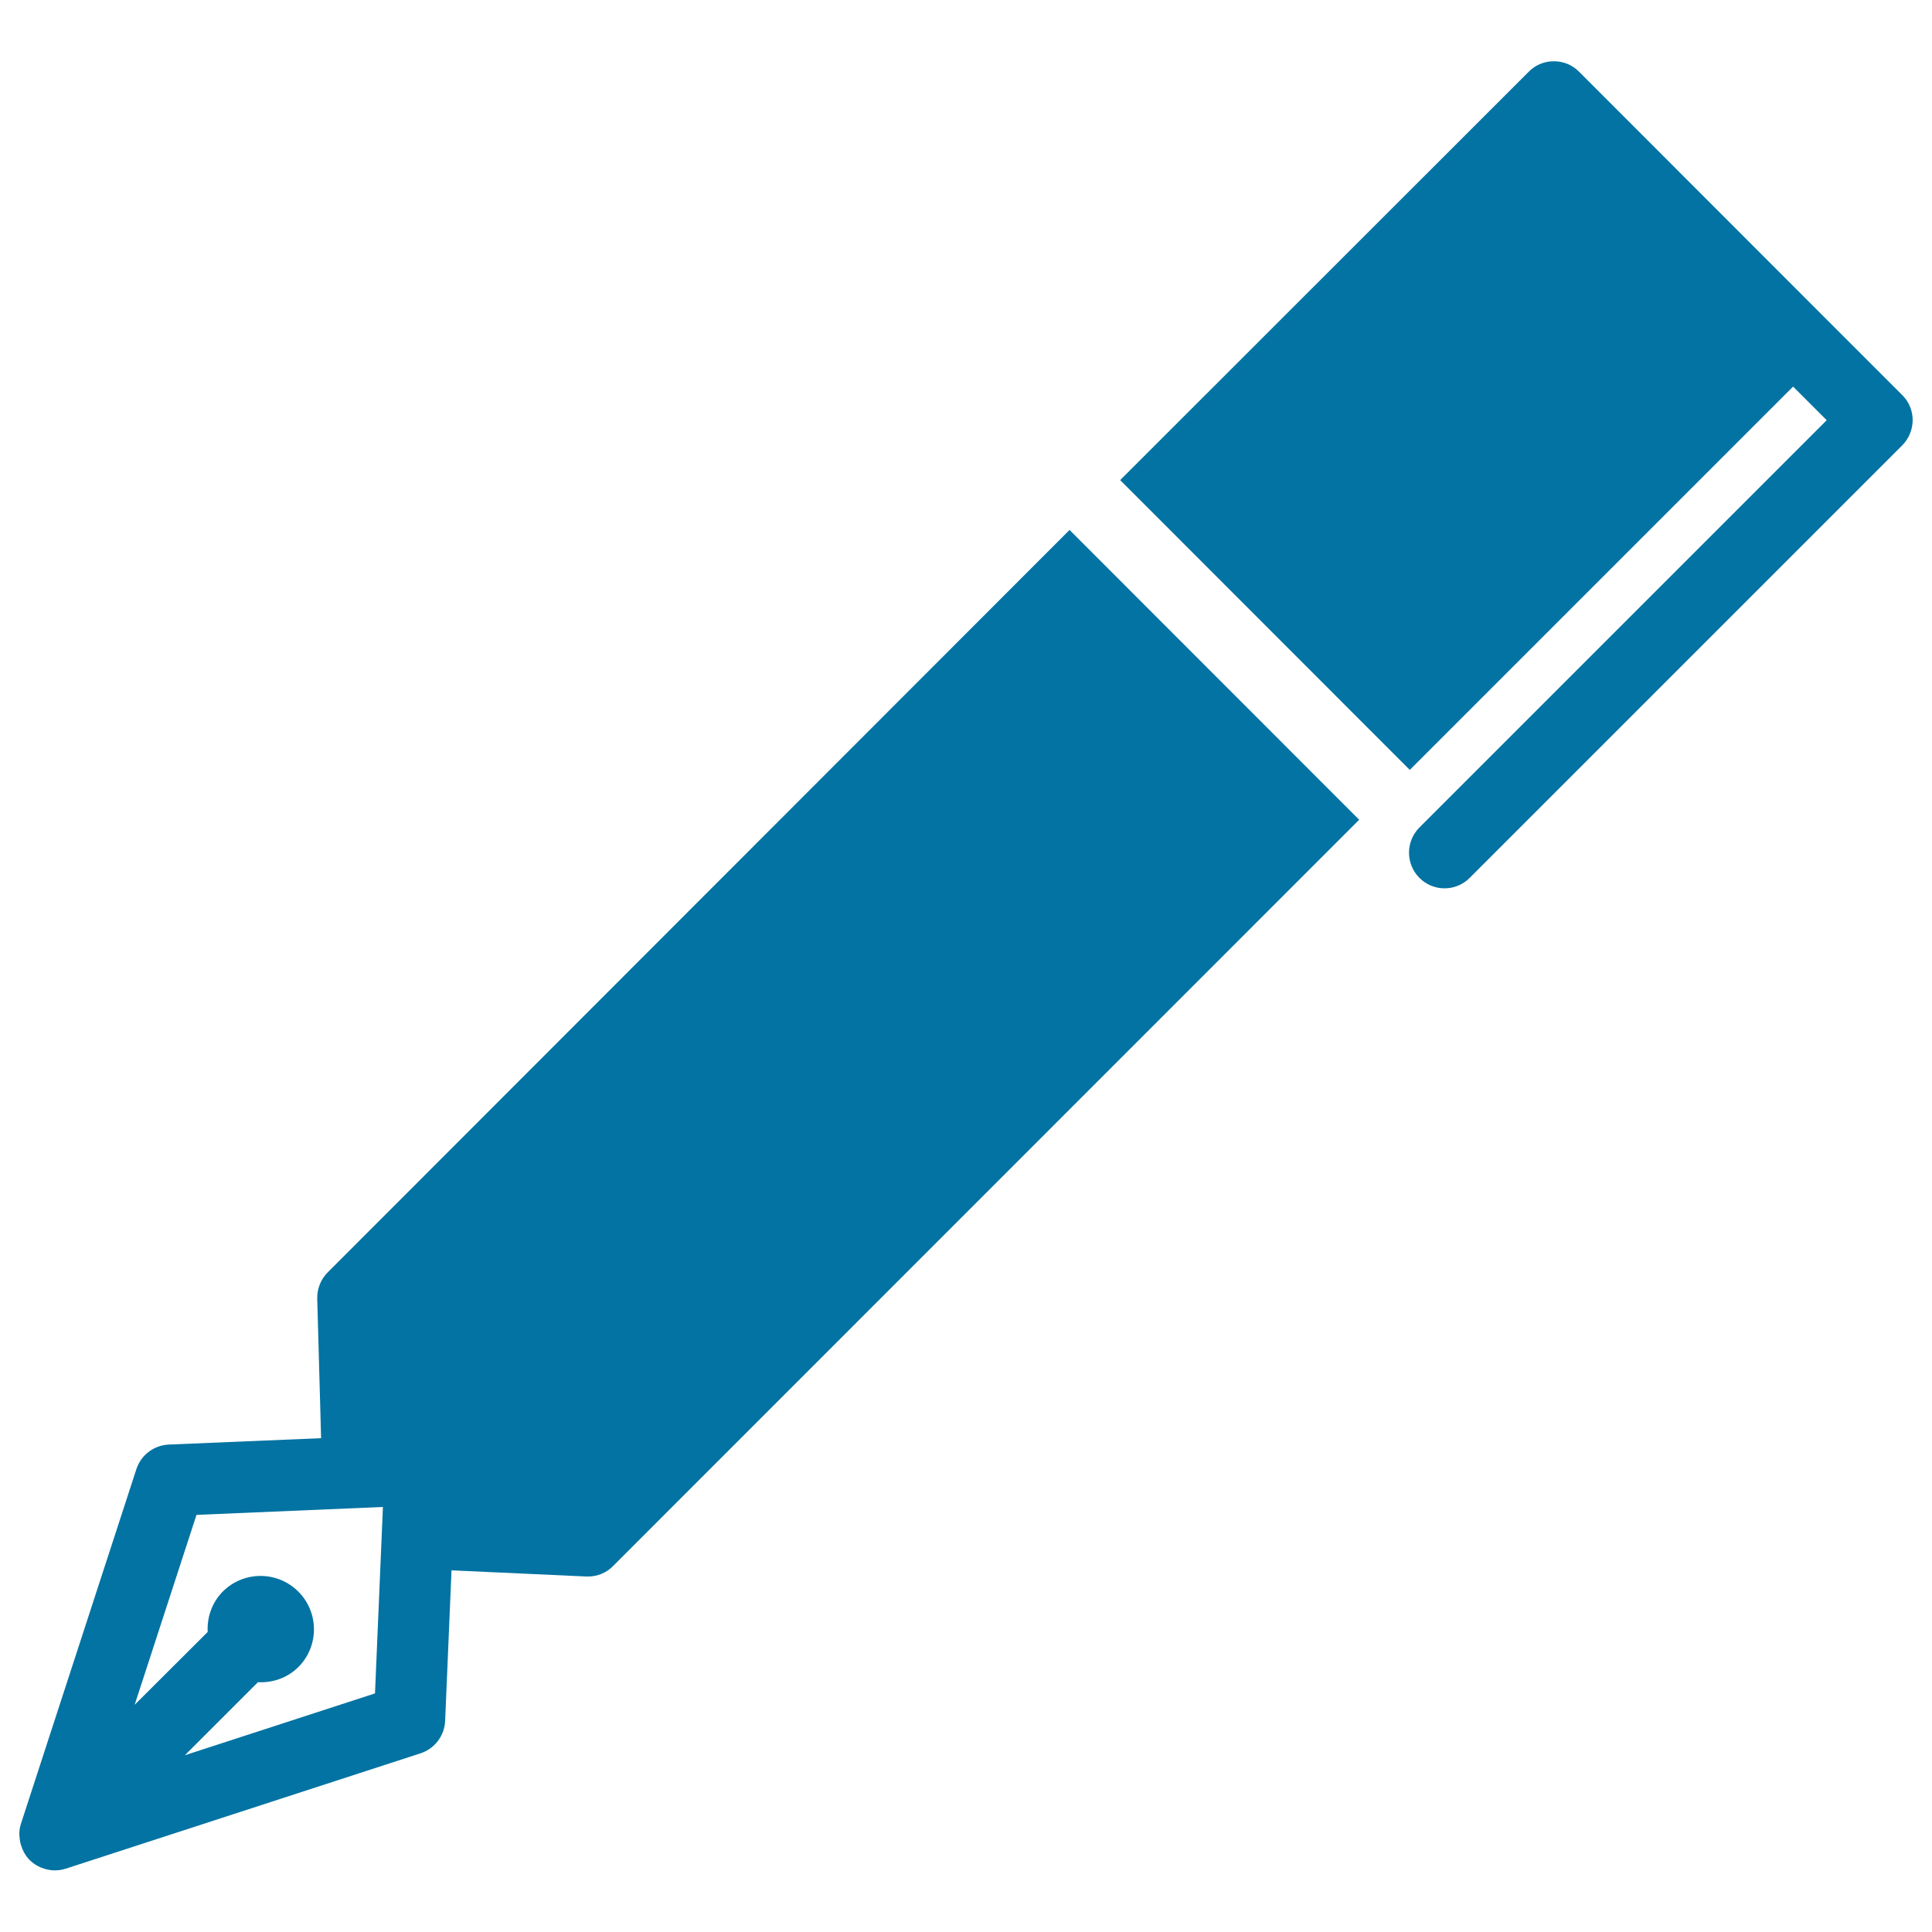 <svg xmlns="http://www.w3.org/2000/svg" viewBox="0 0 1000 1000" style="fill:#0273a2">
<title>Calligraphy Pen SVG icon</title>
<g><path d="M169.6,658.6c-3.6,3.6-5.5,8.5-5.4,13.5l2,72.3l-78.8,3.3c-7.7,0.3-14.4,5.4-16.8,12.7L10.8,944.1c-0.6,1.8-0.8,3.6-0.8,5.4c0,0.4,0.1,0.7,0.1,1.1c0.1,1.8,0.4,3.5,1,5.1c0.2,0.6,0.4,1.1,0.6,1.6c0.9,2,2,3.8,3.6,5.4c1.8,1.8,3.8,3.1,6.1,4c2.2,0.9,4.6,1.4,7,1.4c1.9,0,3.8-0.3,5.7-0.9l183.6-59.7c7.3-2.4,12.4-9.1,12.7-16.8l3.3-77.9l69.8,3.2c0.3,0,0.6,0,0.8,0c4.9,0,9.6-1.9,13-5.4l386.2-386.3l-149.9-150L169.6,658.6z M194.1,876.5l-98.4,32l37.8-37.8c7.5,0.4,15.1-2.1,20.9-7.8c10.8-10.8,10.8-28.3,0-39.1c-10.8-10.8-28.3-10.8-39.1,0c-5.7,5.8-8.2,13.4-7.8,20.9l-37.8,37.7l32-98.3l96.5-4.1L194.1,876.5z"/><path d="M984.6,204.5L941.1,161L817.3,37.1c-3.5-3.5-8.1-5.4-13-5.4c-4.9,0-9.6,1.9-13,5.4L579.8,248.5l149.9,150l198.4-198.4l17.4,17.4L734.7,428.3c-7.2,7.2-7.2,18.9,0,26.1c3.6,3.6,8.3,5.4,13,5.4c4.7,0,9.4-1.8,13-5.4l223.8-223.8C991.8,223.3,991.8,211.6,984.6,204.5z"/></g>
</svg>